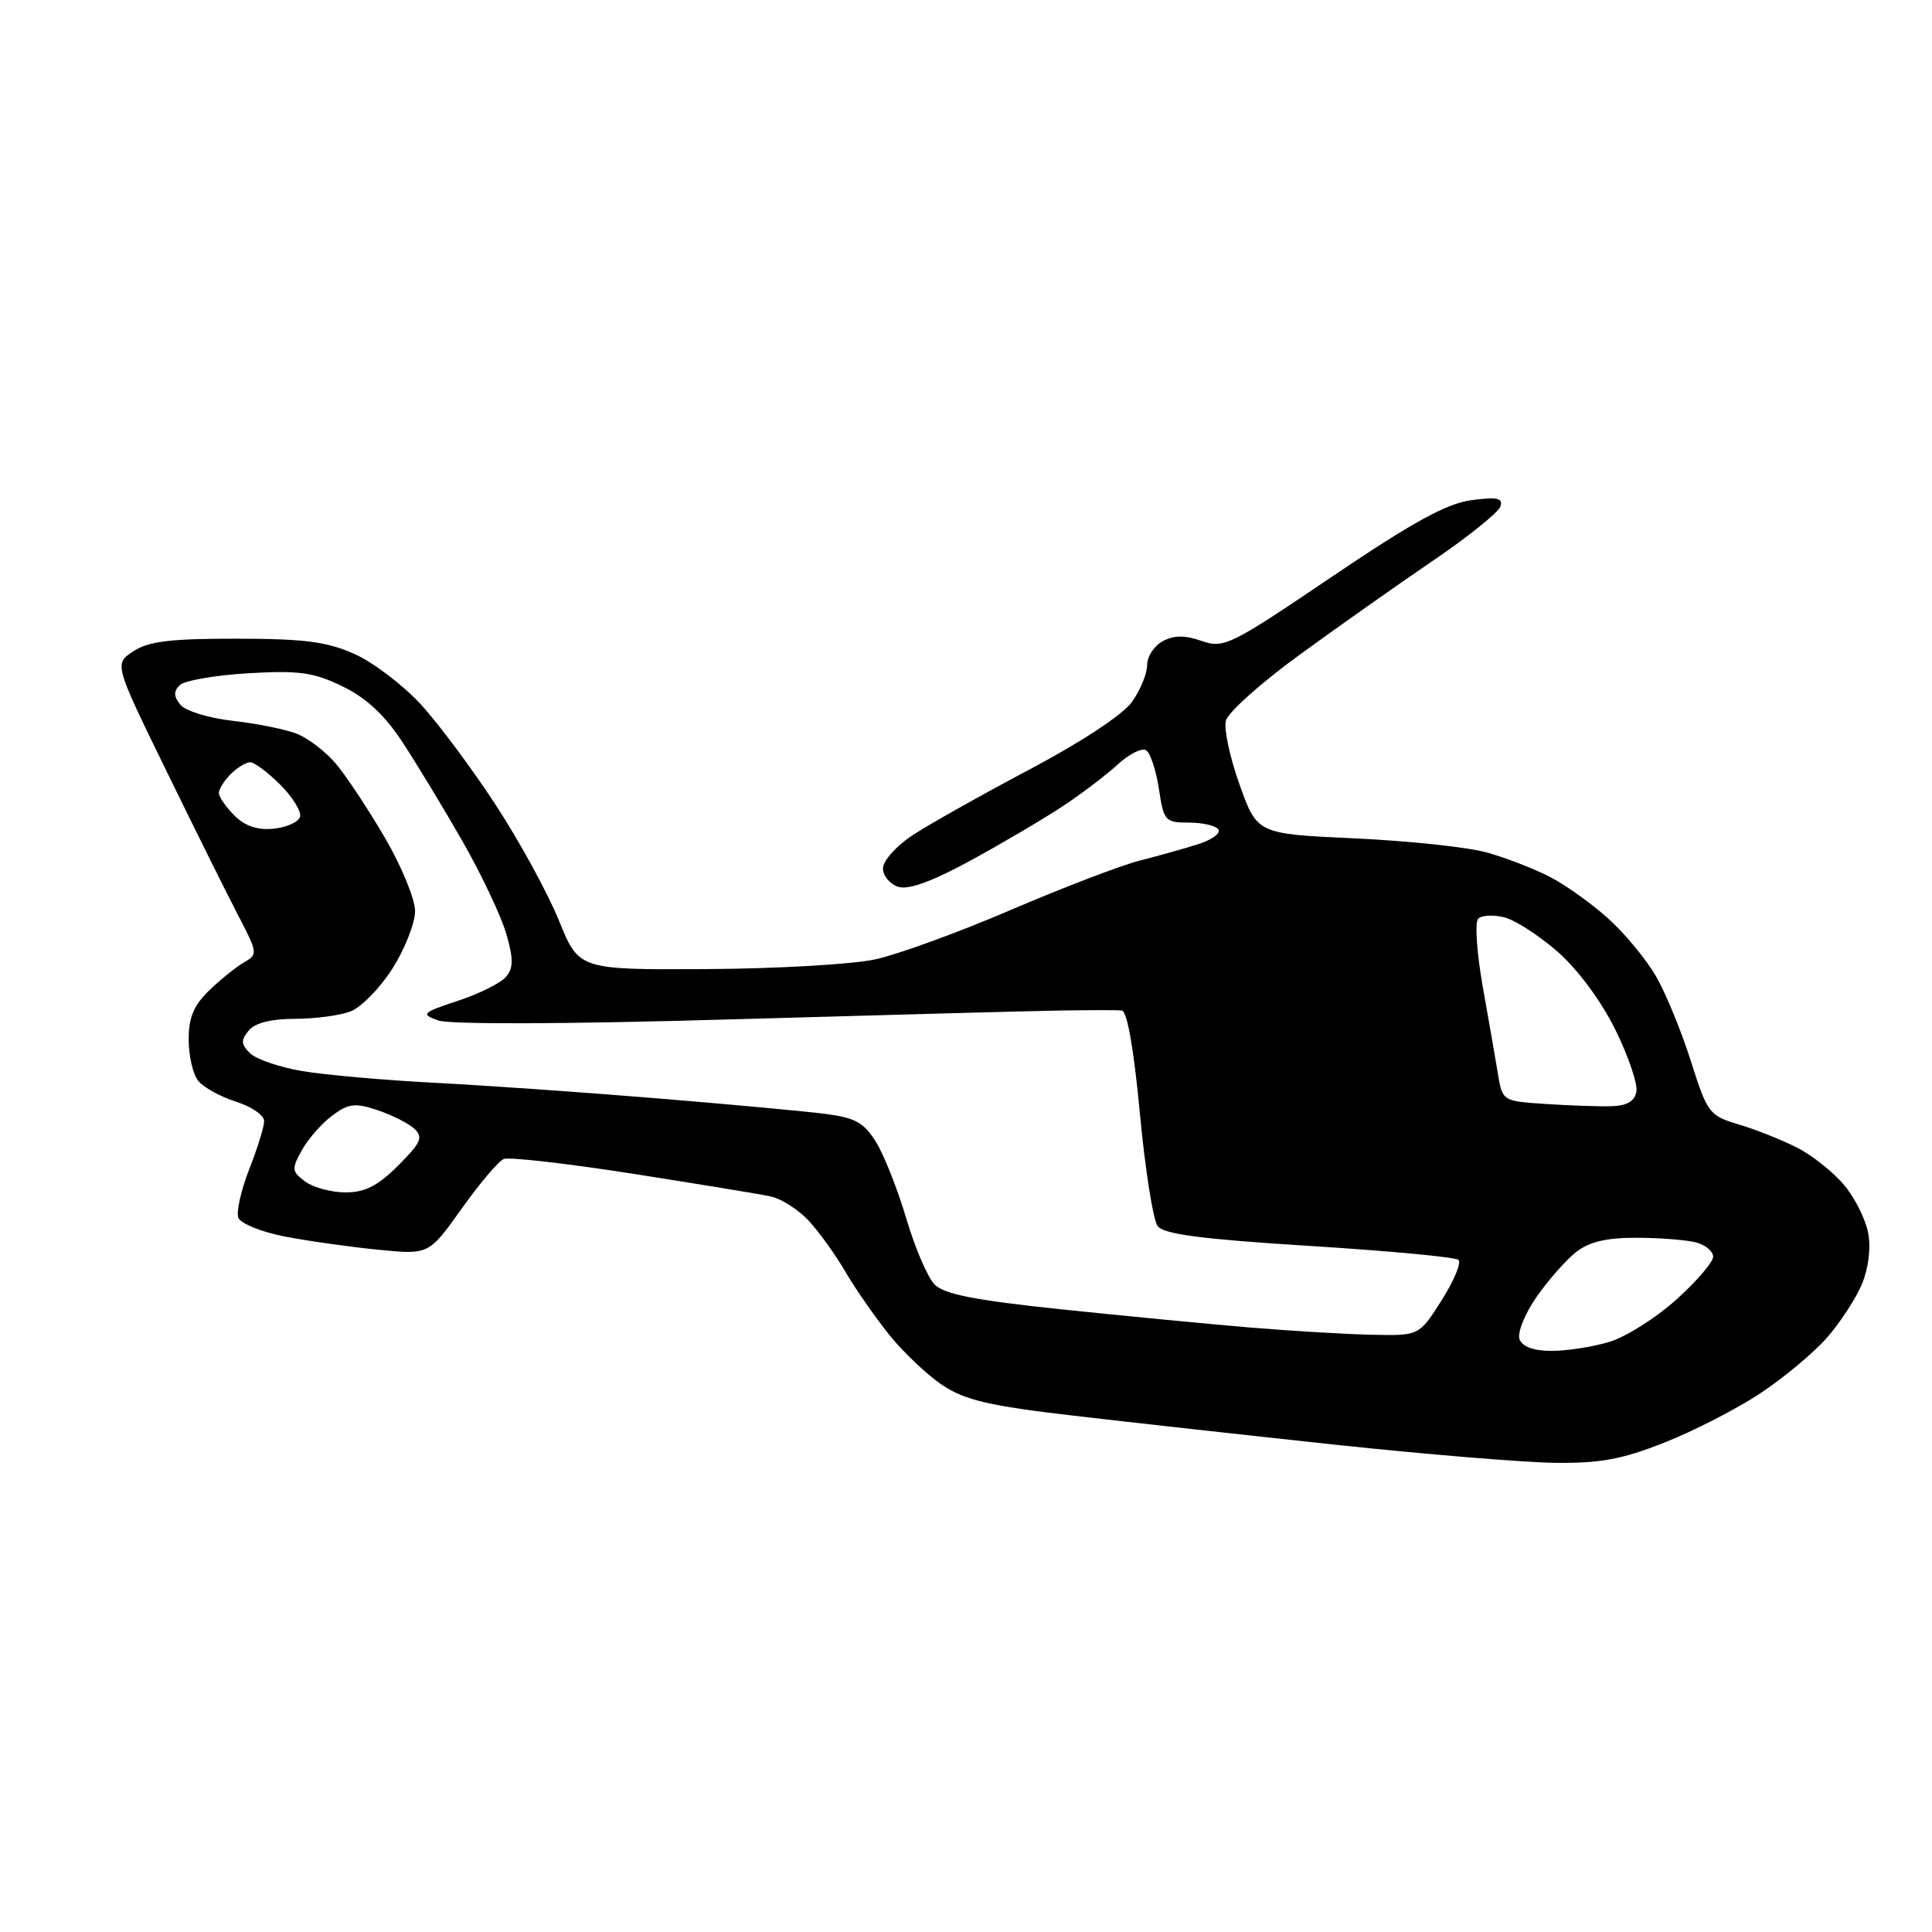 <?xml version="1.0" encoding="UTF-8" standalone="no"?>
<svg 
  version="1.1" 
  xmlns="http://www.w3.org/2000/svg" 
  xmlns:xlink="http://www.w3.org/1999/xlink" 
  xmlns:svg="http://www.w3.org/2000/svg"
  xmlns:rdf="http://www.w3.org/1999/02/22-rdf-syntax-ns#"
  xmlns:cc="http://creativecommons.org/ns#"
  xmlns:dc="http://purl.org/dc/elements/1.1/"
  viewBox="0 0 256 256"
  width="256"
  height="256"
>
<style>svg {background-color: white; }</style>"
<path stroke="none" fill="black" fill-rule="evenodd" d="M206.00,193.83C201.88,193.78 188.82,192.70 177.00,191.44C165.18,190.17 149.44,188.43 142.04,187.56C131.14,186.29 127.88,185.53 124.91,183.56C122.89,182.22 119.69,179.19 117.79,176.82C115.89,174.44 113.29,170.70 112.01,168.50C110.73,166.30 108.57,163.28 107.20,161.80C105.84,160.31 103.54,158.84 102.11,158.53C100.67,158.22 92.41,156.87 83.75,155.51C75.10,154.16 67.45,153.29 66.75,153.57C66.06,153.85 63.55,156.82 61.16,160.17C56.82,166.26 56.82,166.26 50.16,165.60C46.50,165.24 40.94,164.46 37.81,163.86C34.68,163.26 31.88,162.13 31.58,161.36C31.29,160.59 31.94,157.70 33.02,154.94C34.11,152.18 35.00,149.30 35.00,148.54C35.00,147.78 33.31,146.62 31.25,145.97C29.19,145.31 26.94,144.07 26.25,143.20C25.56,142.33 25.00,139.87 25.00,137.73C25.00,134.79 25.67,133.20 27.79,131.17C29.32,129.70 31.40,128.04 32.41,127.47C34.16,126.49 34.12,126.20 31.65,121.47C30.22,118.74 25.92,110.08 22.09,102.23C15.12,87.97 15.12,87.97 17.68,86.29C19.69,84.97 22.62,84.62 31.37,84.63C40.37,84.64 43.36,85.03 47.00,86.67C49.48,87.78 53.42,90.79 55.78,93.35C58.13,95.92 62.60,101.93 65.72,106.71C68.84,111.49 72.59,118.35 74.05,121.95C76.71,128.50 76.71,128.50 93.61,128.41C102.90,128.36 112.97,127.78 115.99,127.12C119.02,126.46 127.12,123.50 133.99,120.55C140.87,117.60 148.53,114.67 151.00,114.04C153.47,113.41 156.97,112.43 158.76,111.86C160.55,111.30 161.76,110.43 161.45,109.92C161.14,109.41 159.38,109.00 157.55,109.00C154.38,109.00 154.20,108.79 153.56,104.52C153.19,102.06 152.42,99.76 151.86,99.41C151.30,99.07 149.64,99.89 148.17,101.24C146.70,102.60 143.47,105.06 141.00,106.71C138.53,108.36 133.02,111.61 128.78,113.93C123.55,116.79 120.40,117.94 119.03,117.51C117.91,117.15 117.00,116.06 117.00,115.07C117.00,114.08 118.74,112.11 120.86,110.71C122.99,109.30 129.96,105.38 136.36,101.99C143.28,98.33 148.80,94.69 149.99,93.01C151.10,91.46 152.00,89.26 152.00,88.13C152.00,87.00 152.93,85.57 154.07,84.96C155.56,84.16 157.00,84.15 159.23,84.93C162.16,85.95 163.02,85.53 176.47,76.43C187.20,69.18 191.68,66.72 194.95,66.28C198.37,65.82 199.17,65.99 198.82,67.10C198.58,67.87 194.58,71.09 189.94,74.25C185.30,77.41 177.32,83.03 172.22,86.75C167.11,90.46 162.71,94.40 162.43,95.50C162.15,96.60 162.98,100.42 164.26,104.00C166.59,110.50 166.59,110.50 179.55,111.09C186.67,111.42 194.52,112.26 196.99,112.95C199.47,113.64 203.20,115.08 205.29,116.15C207.38,117.21 210.89,119.72 213.10,121.71C215.31,123.70 218.17,127.17 219.46,129.42C220.75,131.66 222.82,136.71 224.06,140.64C226.24,147.51 226.48,147.83 230.41,149.00C232.66,149.67 236.13,151.05 238.12,152.07C240.12,153.08 242.91,155.30 244.33,156.99C245.76,158.68 247.20,161.55 247.54,163.37C247.92,165.37 247.59,168.05 246.71,170.16C245.91,172.08 243.82,175.27 242.08,177.25C240.34,179.24 236.37,182.55 233.27,184.61C230.16,186.67 224.45,189.61 220.56,191.14C214.91,193.38 212.01,193.91 206.00,193.83zM205.60,179.00C207.62,179.00 211.05,178.47 213.24,177.81C215.42,177.16 219.41,174.64 222.10,172.22C224.80,169.80 227.00,167.23 227.00,166.52C227.00,165.81 225.99,164.96 224.75,164.63C223.51,164.30 219.97,164.02 216.88,164.01C212.84,164.00 210.58,164.54 208.82,165.92C207.48,166.98 205.11,169.67 203.57,171.90C202.02,174.13 201.03,176.63 201.35,177.47C201.73,178.46 203.24,179.00 205.60,179.00zM181.77,176.86C188.04,177.00 188.04,177.00 191.02,172.30C192.66,169.72 193.67,167.30 193.25,166.94C192.84,166.57 183.95,165.74 173.50,165.09C159.25,164.20 154.23,163.54 153.40,162.47C152.80,161.68 151.73,154.95 151.04,147.52C150.24,138.98 149.35,133.96 148.64,133.89C148.01,133.83 144.35,133.84 140.50,133.90C136.65,133.96 117.08,134.49 97.00,135.07C74.87,135.71 59.53,135.76 58.04,135.21C55.74,134.36 55.91,134.19 60.71,132.60C63.54,131.66 66.40,130.23 67.07,129.41C68.04,128.25 68.04,127.04 67.08,123.72C66.41,121.40 63.81,115.90 61.30,111.50C58.78,107.10 55.19,101.17 53.31,98.31C50.94,94.71 48.50,92.45 45.37,90.94C41.54,89.08 39.64,88.82 32.89,89.21C28.51,89.47 24.42,90.18 23.81,90.79C22.98,91.62 23.01,92.30 23.91,93.39C24.59,94.21 27.70,95.16 30.82,95.51C33.94,95.86 37.75,96.62 39.27,97.20C40.79,97.78 43.16,99.59 44.52,101.21C45.89,102.83 48.80,107.24 51.00,111.00C53.20,114.77 55.00,119.14 55.00,120.73C55.00,122.31 53.65,125.73 52.01,128.33C50.36,130.92 47.86,133.48 46.44,134.02C45.03,134.56 41.70,135.00 39.06,135.00C35.93,135.00 33.79,135.54 32.96,136.55C31.90,137.82 31.93,138.36 33.11,139.54C33.91,140.34 37.02,141.41 40.03,141.92C43.04,142.43 50.90,143.13 57.50,143.47C64.10,143.81 77.38,144.74 87.00,145.53C96.62,146.32 106.67,147.25 109.33,147.59C113.34,148.11 114.48,148.74 116.09,151.35C117.16,153.08 118.96,157.65 120.10,161.50C121.24,165.35 122.92,169.27 123.84,170.20C125.09,171.49 129.20,172.29 140.50,173.48C148.75,174.34 160.00,175.43 165.50,175.89C171.00,176.35 178.32,176.79 181.77,176.86zM45.79,158.00C48.36,158.00 50.07,157.13 52.76,154.44C55.78,151.42 56.10,150.69 54.91,149.57C54.13,148.85 51.94,147.74 50.02,147.10C47.04,146.11 46.19,146.21 44.02,147.82C42.64,148.85 40.83,150.91 40.00,152.40C38.62,154.90 38.65,155.23 40.44,156.56C41.51,157.35 43.92,158.00 45.79,158.00zM213.49,146.58C215.57,146.53 216.59,145.93 216.83,144.66C217.03,143.64 215.77,139.95 214.05,136.46C212.20,132.69 209.10,128.50 206.44,126.15C203.97,123.98 200.77,121.91 199.33,121.55C197.89,121.19 196.33,121.27 195.87,121.73C195.41,122.19 195.67,126.15 196.44,130.54C197.22,134.92 198.13,140.17 198.47,142.20C199.07,145.90 199.07,145.90 204.79,146.28C207.93,146.49 211.85,146.63 213.49,146.58zM36.23,109.81C37.94,109.64 39.53,108.94 39.75,108.25C39.98,107.57 38.81,105.66 37.16,104.00C35.51,102.35 33.70,101.00 33.15,101.00C32.60,101.00 31.44,101.71 30.57,102.57C29.71,103.44 29.00,104.56 29.00,105.07C29.00,105.58 29.93,106.93 31.06,108.06C32.46,109.46 34.12,110.02 36.23,109.81z" />

</svg>